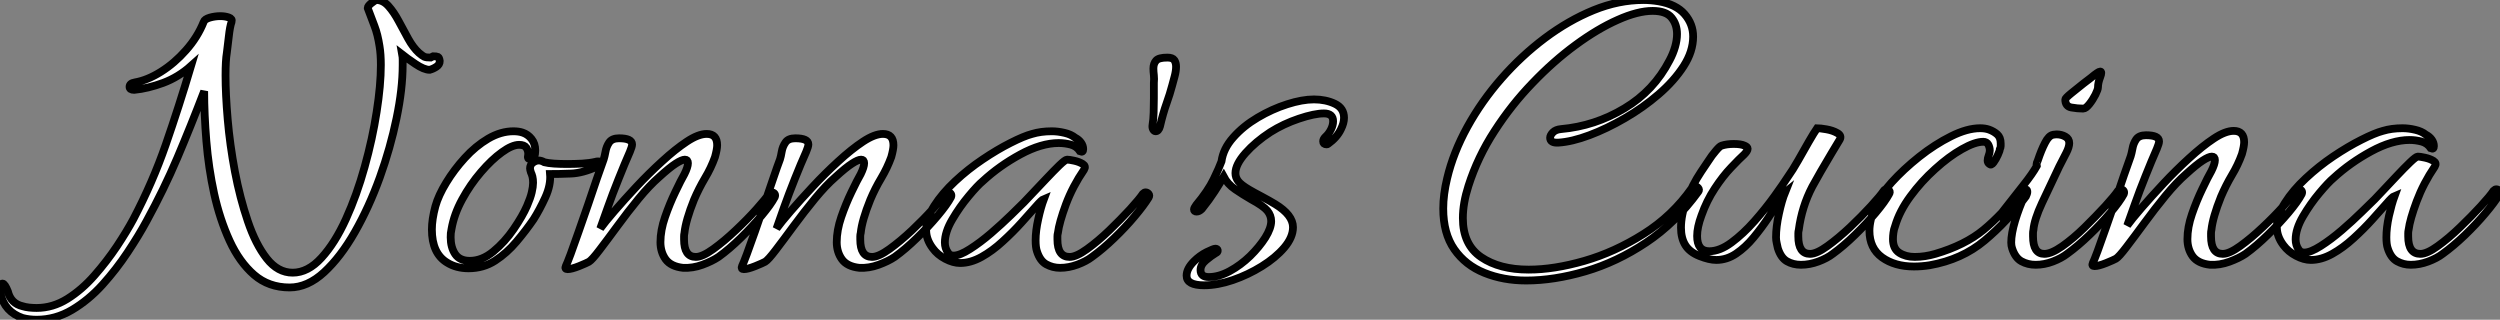 <?xml version="1.0" standalone="no"?>
<svg xmlns="http://www.w3.org/2000/svg" viewBox="-9.998 3.002 320.921 41.042"><rect x="-9.998" y="3.002" width="320.921" height="41.042" fill="#808080" stroke="none"/><path d="M-4.93 7.22L-4.93 7.22Q-5.88 7.22-6.72 7L-6.72 7Q-9.02 6.22-9.58 3.86L-9.58 3.86Q-9.63 3.70-9.63 3.36L-9.63 3.36Q-9.63 2.58-9.30 2.58L-9.30 2.58Q-9.02 2.58-8.62 3.58L-8.62 3.58Q-8.23 5.15-6.72 5.49L-6.72 5.49Q-6.38 5.60-5.88 5.66Q-5.38 5.71-4.93 5.71L-4.93 5.71Q-2.86 5.71-0.98 4.54Q0.90 3.36 2.49 1.54Q4.09-0.28 5.38-2.21Q6.66-4.14 7.50-5.71L7.50-5.71Q9.97-10.42 11.65-15.26Q13.33-20.10 14.90-25.37L14.90-25.37Q13.27-23.91 11.31-23.18Q9.35-22.46 7.62-22.29L7.62-22.29L7.56-22.29Q7-22.29 7-22.68L7-22.68Q7-23.13 7.67-23.24L7.67-23.24Q9.30-23.52 11.03-24.61Q12.77-25.70 14.25-27.38Q15.74-29.06 16.52-31.02L16.52-31.02Q16.63-31.36 17.30-31.56Q17.98-31.75 18.65-31.75L18.65-31.75Q19.26-31.75 19.74-31.58Q20.22-31.42 20.10-31.02L20.10-31.02Q19.88-30.41 19.74-29.12Q19.60-27.83 19.49-27.05L19.49-27.05Q19.32-26.04 19.32-24.14L19.32-24.14Q19.32-21.73 19.60-18.48Q19.88-15.23 20.52-11.82Q21.17-8.40 22.18-5.43Q23.18-2.46 24.61-0.64Q26.04 1.18 27.94 1.18L27.94 1.18Q29.90 1.18 31.64-0.73Q33.38-2.63 34.78-5.71Q36.18-8.79 37.18-12.40Q38.19-16.02 38.72-19.46Q39.26-22.90 39.26-25.48L39.26-25.48Q39.26-26.88 39.09-27.89L39.09-27.89Q38.86-29.40 38.44-30.49Q38.02-31.58 37.58-32.76L37.58-32.76L37.58-32.82Q37.58-33.04 38.02-33.40Q38.47-33.77 38.70-33.82L38.70-33.82Q39.54-33.82 40.24-33.04Q40.94-32.26 41.55-31.11Q42.17-29.96 42.78-28.84Q43.40-27.72 44.13-27.05L44.13-27.05Q44.58-26.66 44.83-26.54Q45.08-26.43 45.64-26.43L45.64-26.43L45.98-26.60Q46.42-26.60 46.59-26.52Q46.76-26.43 46.82-25.98L46.82-25.98Q46.82-25.54 46.40-25.26Q45.98-24.98 45.53-24.86L45.53-24.86Q44.80-24.86 43.68-25.62Q42.56-26.38 42-26.82L42-26.82Q42.06-26.49 42.06-26.15Q42.06-25.82 42.06-25.48L42.06-25.48Q42.06-22.40 41.27-18.62Q40.49-14.84 39.12-11.03Q37.74-7.22 35.92-4.03Q34.10-0.84 31.98 1.12Q29.85 3.08 27.55 3.08L27.55 3.08Q24.86 3.08 22.99 1.46Q21.11-0.17 19.85-2.91Q18.59-5.66 17.86-8.96Q17.14-12.26 16.86-15.71Q16.58-19.15 16.58-22.12L16.58-22.12Q14.84-17.58 13.13-13.55Q11.42-9.52 9.18-5.43L9.18-5.43Q8.18-3.58 6.75-1.43Q5.32 0.73 3.53 2.72Q1.74 4.70-0.39 5.96Q-2.52 7.22-4.93 7.22ZM50.51 0.62L50.51 0.62Q48.94 0.62 47.77-0.11L47.77-0.11Q45.81-1.29 45.81-4.37L45.81-4.37Q45.81-5.66 46.26-7.34L46.26-7.34Q46.65-8.74 47.66-10.39Q48.66-12.04 50.04-13.55Q51.41-15.06 53.03-16.02Q54.66-16.97 56.28-16.97L56.28-16.97Q56.95-16.97 57.46-16.80L57.46-16.80Q58.13-16.58 58.60-15.99Q59.08-15.40 59.08-14.50L59.08-14.50Q59.08-13.55 58.60-13.44Q58.13-13.33 58.13-13.66L58.13-13.66Q58.13-13.78 58.16-13.89Q58.18-14 58.18-14.06L58.18-14.06Q58.18-14.50 57.93-14.87Q57.68-15.23 57.01-15.23L57.01-15.23Q56.11-15.23 54.80-14.28Q53.48-13.33 52.11-11.73Q50.74-10.14 49.70-8.23Q48.66-6.33 48.33-4.42L48.33-4.42Q48.27-4.14 48.24-3.89Q48.22-3.64 48.22-3.36L48.22-3.36Q48.22-2.07 48.80-1.20Q49.39-0.34 50.68-0.34L50.68-0.34Q52.25-0.34 53.70-1.54Q55.16-2.74 56.31-4.42Q57.46-6.10 58.02-7.39L58.02-7.39Q58.46-8.40 58.63-9.13Q58.80-9.86 58.80-10.36L58.80-10.36Q58.80-10.81 58.72-11.14Q58.63-11.48 58.52-11.70L58.52-11.70Q58.41-12.04 58.41-12.21L58.41-12.21Q58.41-12.66 58.77-12.94Q59.14-13.22 59.53-13.22L59.53-13.22Q59.86-13.22 60.26-12.99L60.26-12.99Q60.70-12.88 61.49-12.82Q62.27-12.77 63.17-12.77L63.17-12.77Q64.12-12.77 65.10-12.82Q66.08-12.88 66.81-13.05L66.81-13.05Q66.92-13.10 67.14-13.10L67.14-13.10Q67.54-13.10 67.54-12.88L67.54-12.88Q67.54-12.66 67.14-12.49L67.14-12.49Q65.18-11.59 63.64-11.54Q62.10-11.48 60.98-11.48L60.98-11.48Q61.10-10.08 60.37-8.48Q59.64-6.89 58.86-5.66L58.86-5.66Q57.90-4.26 56.67-2.80Q55.44-1.34 53.93-0.36Q52.42 0.62 50.51 0.62ZM63.22 0.73L63.22 0.73Q62.83 0.73 63.00 0.34L63.00 0.34Q63.17 0 63.62-1.20Q64.06-2.41 64.65-4.09Q65.24-5.77 65.86-7.56Q66.47-9.35 67.00-10.92Q67.54-12.49 67.87-13.38L67.87-13.38Q67.98-13.72 68.10-14.36Q68.21-15.01 68.57-15.54Q68.94-16.07 69.83-16.07L69.83-16.07Q71.51-16.07 71.51-15.29L71.51-15.29Q71.51-15.01 71.23-14.34L71.23-14.34Q70.56-12.82 69.78-10.86Q68.99-8.90 68.38-7.17Q67.76-5.43 67.42-4.48L67.42-4.48Q67.98-5.26 69.24-6.72Q70.50-8.18 72.07-9.86Q73.64-11.54 75.35-13.10Q77.06-14.67 78.54-15.65Q80.02-16.63 81.09-16.63L81.09-16.63Q82.43-16.63 82.43-15.18L82.43-15.18Q82.43-14.67 82.15-13.66L82.15-13.66Q81.65-12.26 80.86-10.95Q80.08-9.63 79.46-8.18L79.46-8.18Q78.40-5.54 78.23-3.92L78.23-3.92Q78.18-3.70 78.18-3.50Q78.18-3.30 78.18-3.08L78.18-3.08Q78.18-0.84 79.69-0.84L79.69-0.84Q80.53-0.84 81.93-1.85Q83.33-2.86 84.81-4.26Q86.30-5.66 87.47-6.97Q88.65-8.29 89.10-8.96L89.10-8.96Q89.26-9.13 89.43-9.13L89.43-9.13Q89.66-9.13 89.80-8.96Q89.94-8.79 89.82-8.51L89.82-8.51Q89.32-7.56 88.12-6.13Q86.91-4.70 85.46-3.28Q84-1.85 82.60-0.84L82.60-0.84Q81.76-0.28 80.53 0.17Q79.30 0.62 78.06 0.56L78.06 0.56Q76.50 0.39 75.82-0.53Q75.15-1.46 75.15-2.74L75.15-2.74Q75.15-4.26 75.74-5.96Q76.33-7.67 77.06-9.18Q77.78-10.70 78.23-11.48L78.23-11.48Q78.68-12.38 78.68-12.88L78.68-12.88Q78.68-13.33 78.29-13.33L78.29-13.33Q77.90-13.33 77.11-12.82Q76.33-12.32 74.98-11.09L74.98-11.09Q73.75-10.02 72.35-8.32Q70.95-6.61 69.64-4.82Q68.32-3.02 67.34-1.74Q66.36-0.45 65.97-0.22L65.97-0.22Q65.69-0.06 64.71 0.34Q63.73 0.73 63.22 0.73ZM85.85 0.73L85.85 0.73Q85.46 0.73 85.62 0.34L85.62 0.34Q85.79 0 86.24-1.20Q86.69-2.41 87.28-4.09Q87.86-5.77 88.48-7.56Q89.10-9.35 89.63-10.92Q90.16-12.49 90.50-13.38L90.50-13.38Q90.61-13.72 90.72-14.36Q90.83-15.01 91.20-15.54Q91.56-16.07 92.46-16.07L92.46-16.07Q94.14-16.07 94.14-15.29L94.14-15.29Q94.14-15.01 93.86-14.34L93.86-14.34Q93.18-12.82 92.40-10.86Q91.62-8.90 91.00-7.17Q90.38-5.43 90.05-4.48L90.05-4.48Q90.61-5.26 91.87-6.72Q93.13-8.18 94.70-9.86Q96.26-11.54 97.97-13.10Q99.68-14.67 101.16-15.65Q102.65-16.63 103.71-16.63L103.71-16.63Q105.06-16.63 105.06-15.18L105.06-15.18Q105.06-14.67 104.78-13.66L104.78-13.66Q104.27-12.26 103.49-10.95Q102.70-9.63 102.09-8.18L102.09-8.18Q101.02-5.54 100.86-3.92L100.86-3.92Q100.80-3.70 100.80-3.50Q100.80-3.30 100.80-3.08L100.80-3.08Q100.80-0.84 102.31-0.84L102.31-0.84Q103.15-0.84 104.55-1.85Q105.95-2.86 107.44-4.26Q108.92-5.66 110.10-6.97Q111.27-8.29 111.72-8.96L111.72-8.96Q111.89-9.13 112.06-9.13L112.06-9.13Q112.28-9.13 112.42-8.96Q112.56-8.79 112.45-8.51L112.45-8.51Q111.94-7.56 110.74-6.13Q109.54-4.70 108.08-3.28Q106.62-1.85 105.22-0.84L105.22-0.84Q104.38-0.28 103.15 0.17Q101.92 0.62 100.69 0.56L100.69 0.56Q99.12 0.39 98.45-0.53Q97.78-1.46 97.78-2.74L97.78-2.74Q97.78-4.26 98.36-5.96Q98.95-7.67 99.68-9.18Q100.41-10.70 100.86-11.48L100.86-11.48Q101.30-12.38 101.30-12.88L101.30-12.88Q101.30-13.33 100.91-13.33L100.91-13.33Q100.52-13.33 99.74-12.82Q98.95-12.32 97.61-11.09L97.61-11.09Q96.38-10.02 94.98-8.32Q93.58-6.61 92.26-4.82Q90.94-3.02 89.96-1.74Q88.98-0.45 88.59-0.22L88.59-0.22Q88.31-0.06 87.33 0.34Q86.35 0.73 85.85 0.73ZM126.45 0.56L126.45 0.56Q125.50 0.56 124.68 0.11Q123.87-0.34 123.48-1.57L123.48-1.57Q123.31-2.07 123.31-2.97L123.31-2.97Q123.31-4.20 123.65-5.71Q123.98-7.22 124.38-8.29L124.38-8.29Q124.10-8.18 123.34-7.31Q122.58-6.44 121.49-5.24Q120.40-4.03 119.08-2.83Q117.77-1.62 116.37-0.84Q114.97-0.06 113.62-0.06L113.62-0.06Q112.73-0.06 111.72-0.59Q110.71-1.12 110.10-1.96L110.10-1.96Q109.26-3.08 109.26-4.26L109.26-4.26Q109.26-5.77 110.29-7.39Q111.33-9.02 112.98-10.56Q114.63-12.10 116.51-13.36Q118.38-14.62 120.09-15.48Q121.80-16.35 122.86-16.63L122.86-16.63Q123.98-16.97 125.38-16.97L125.38-16.97Q126.17-16.97 127.01-16.77Q127.85-16.58 128.41-16.13L128.41-16.13Q128.86-15.90 129.14-15.51Q129.42-15.12 129.42-14.67L129.42-14.67Q129.42-14.22 129.02-14.39L129.02-14.39Q128.58-15.06 127.82-15.26Q127.06-15.46 126.28-15.46L126.28-15.46Q124.04-15.46 121.35-14Q118.66-12.54 116.54-10.58L116.54-10.58Q115.86-10.02 114.72-8.65Q113.57-7.28 112.62-5.66Q111.66-4.03 111.66-2.69L111.66-2.69Q111.66-1.96 112.06-1.40L112.06-1.40Q112.28-1.01 112.78-1.01L112.78-1.01Q113.57-1.01 114.88-1.85Q116.20-2.69 117.60-3.89Q119-5.10 120.15-6.22Q121.30-7.34 121.80-7.84L121.80-7.84Q122.08-8.12 122.89-8.99Q123.70-9.86 124.66-10.86Q125.61-11.87 126.36-12.60Q127.12-13.33 127.34-13.33L127.34-13.33Q127.62-13.33 128.27-13.19Q128.91-13.05 129.36-12.77Q129.81-12.49 129.53-12.04L129.53-12.04Q128.07-9.91 127.20-7.59Q126.34-5.26 126.17-3.92L126.17-3.92Q126.11-3.70 126.11-3.50Q126.11-3.30 126.11-3.08L126.11-3.08Q126.11-0.84 127.68-0.84L127.68-0.84Q128.52-0.84 129.92-1.85Q131.32-2.86 132.78-4.26Q134.23-5.66 135.44-6.97Q136.64-8.29 137.09-8.96L137.09-8.96Q137.26-9.13 137.42-9.13L137.42-9.13Q137.65-9.13 137.82-8.93Q137.98-8.74 137.82-8.46L137.82-8.46Q137.20-7.45 136.02-6.05Q134.85-4.65 133.39-3.25Q131.94-1.85 130.54-0.84L130.54-0.84Q129.81-0.28 128.69 0.14Q127.57 0.56 126.45 0.56ZM138.71-16.97L138.71-16.97Q138.54-16.97 138.40-17.19Q138.26-17.42 138.32-17.81L138.32-17.81Q138.43-18.42 138.46-19.38Q138.49-20.33 138.49-21.22L138.49-21.22L138.49-23.18Q138.54-23.69 138.49-24.16Q138.43-24.64 138.43-25.03L138.43-25.03Q138.43-25.65 138.77-26.04Q139.10-26.43 140.22-26.43L140.22-26.43Q140.90-26.43 141.12-26.10Q141.34-25.76 141.34-25.26L141.34-25.26Q141.34-24.70 141.15-24.00Q140.95-23.30 140.84-22.85L140.84-22.85Q140.56-21.78 140.11-20.52Q139.66-19.26 139.27-17.58L139.27-17.58Q139.10-16.97 138.71-16.97ZM144.93 2.80L144.93 2.80Q142.69 2.80 142.69 1.57L142.69 1.57Q142.69 0.67 143.64-0.28L143.64-0.28Q144.37-1.01 145.26-1.46Q146.16-1.90 146.38-1.90L146.38-1.90Q146.66-1.90 146.69-1.68Q146.72-1.46 146.44-1.34L146.44-1.34Q145.88-1.01 145.18-0.42Q144.48 0.17 144.48 0.84L144.48 0.84Q144.48 1.74 145.54 1.74L145.54 1.74Q146.83 1.74 148.23 0.98Q149.63 0.22 150.84-0.95Q152.04-2.13 152.80-3.33Q153.55-4.54 153.55-5.43L153.55-5.43Q153.55-6.16 153.05-6.78Q152.54-7.39 150.98-8.23L150.98-8.23Q149.91-8.85 148.93-9.52Q147.95-10.19 147.45-11.14L147.45-11.14Q147-10.36 146.30-9.27Q145.60-8.18 144.65-7L144.65-7Q144.31-6.66 143.98-6.66L143.98-6.66Q143.64-6.66 143.64-6.94L143.64-6.94Q143.64-7.11 143.92-7.50L143.92-7.50Q145.43-9.30 146.16-10.81Q146.89-12.32 147.17-13.10L147.17-13.10Q147.39-14.73 148.68-16.18Q149.97-17.64 151.82-18.73Q153.66-19.82 155.60-20.44Q157.53-21.06 159.04-21.06L159.04-21.06Q160.55-21.06 161.73-20.50Q162.90-19.94 162.90-18.70L162.90-18.70Q162.90-18.03 162.51-17.25L162.51-17.25Q162.01-16.18 160.83-15.34L160.83-15.34Q160.78-15.29 160.66-15.29L160.66-15.29Q160.22-15.29 160.22-15.68L160.22-15.68Q160.22-15.96 160.50-16.24L160.50-16.24Q160.94-16.63 161.22-17.19Q161.50-17.75 161.50-18.26L161.50-18.26Q161.50-19.26 160.33-19.26L160.33-19.26Q159.10-19.26 157.11-18.59Q155.12-17.92 153.44-16.86L153.44-16.86Q151.54-15.62 150.25-14.17Q148.96-12.71 148.96-11.59L148.96-11.59Q148.96-11.03 149.32-10.56Q149.69-10.08 150.75-9.46L150.75-9.46Q151.31-9.13 152.32-8.60Q153.33-8.06 154.06-7.62L154.06-7.62Q156.35-6.22 156.35-4.65L156.35-4.65Q156.35-3.36 155.23-2.04Q154.11-0.73 152.35 0.36Q150.58 1.46 148.62 2.13Q146.66 2.80 144.93 2.80Z" fill="white" stroke="black" transform="translate(0 0) scale(1 1) translate(-0.368 36.824)"/><path d="M11.82 2.58L11.82 2.58Q8.90 2.58 6.47 1.60Q4.03 0.62 2.60-1.43Q1.18-3.47 1.18-6.66L1.18-6.66Q1.18-8.46 1.68-10.53L1.68-10.53Q2.46-13.83 4.28-17.14Q6.10-20.44 8.65-23.35Q11.20-26.26 14.22-28.53Q17.25-30.80 20.47-32.12Q23.69-33.43 26.88-33.43L26.88-33.43Q27.83-33.43 28.84-33.26L28.84-33.26Q31.08-32.87 32.17-31.61Q33.26-30.35 33.26-28.73L33.26-28.73Q33.26-26.82 32.03-24.92Q30.80-23.02 28.81-21.31Q26.82-19.60 24.50-18.26Q22.18-16.91 19.94-16.07Q17.70-15.23 15.96-15.12L15.96-15.12Q14.90-15.06 14.90-15.74L14.90-15.74Q14.90-16.07 15.26-16.44Q15.62-16.80 16.30-16.86L16.30-16.86Q20.66-17.25 24.44-19.52Q28.22-21.78 30.24-25.70L30.24-25.70Q30.69-26.54 30.94-27.41Q31.19-28.28 31.19-29.06L31.19-29.06Q31.19-30.30 30.49-31.16Q29.79-32.03 28.06-32.03L28.06-32.03Q26.15-32.03 23.58-30.88Q21-29.74 18.17-27.66Q15.34-25.59 12.63-22.76Q9.91-19.94 7.76-16.60Q5.60-13.27 4.42-9.58L4.42-9.58Q3.70-7.34 3.70-5.43L3.70-5.43Q3.70-2.02 6.05-0.42Q8.40 1.18 12.15 1.18L12.15 1.18Q15.40 1.18 19.29 0.06Q23.18-1.06 26.88-3.39Q30.58-5.71 33.10-9.30L33.10-9.30Q33.26-9.52 33.49-9.52L33.49-9.52Q33.71-9.52 33.91-9.30Q34.10-9.07 33.94-8.85L33.94-8.85Q31.02-4.82 27.24-2.30Q23.46 0.22 19.43 1.40Q15.40 2.58 11.82 2.58ZM47.10 0.56L47.10 0.56Q46.09 0.56 45.30 0.11Q44.52-0.34 44.13-1.57L44.13-1.57Q44.07-1.85 43.99-2.21Q43.90-2.58 43.90-2.97L43.90-2.97Q43.90-4.31 44.27-5.99Q44.63-7.67 45.08-8.79L45.08-8.79Q44.86-8.62 44.30-7.67Q43.74-6.72 42.90-5.46Q42.06-4.20 41.02-2.94Q39.98-1.68 38.78-0.87Q37.58-0.06 36.23-0.06L36.23-0.06Q35.34-0.06 34.08-0.56Q32.82-1.06 32.26-1.96L32.26-1.96Q31.70-2.86 31.70-4.20L31.70-4.20Q31.70-5.82 32.42-7.76Q33.15-9.69 34.27-11.37L34.27-11.37Q34.66-11.93 35.17-12.71Q35.67-13.50 36.18-14.08Q36.68-14.67 36.90-14.73L36.90-14.73Q37.58-14.95 38.47-14.95L38.47-14.95Q39.42-14.95 39.87-14.73L39.87-14.73Q40.26-14.56 40.26-14.34L40.26-14.34Q40.26-14.06 39.82-13.61L39.82-13.61Q39.20-13.05 38.14-11.93Q37.07-10.81 36.04-9.24Q35-7.67 34.33-5.77L34.33-5.77Q33.77-4.26 33.77-3.14L33.77-3.14Q33.77-1.18 35.34-1.18L35.34-1.18Q36.68-1.18 38.19-2.30Q39.70-3.42 41.13-5.04Q42.56-6.66 43.71-8.26Q44.86-9.86 45.47-10.81L45.47-10.81Q46.03-11.59 46.73-12.82Q47.43-14.06 48.10-15.23Q48.78-16.41 49.17-16.97L49.17-16.97Q49.56-16.97 50.37-16.83Q51.18-16.69 51.77-16.35Q52.36-16.02 52.08-15.51L52.08-15.51Q51.74-14.95 51.04-13.78Q50.34-12.60 49.64-11.40Q48.94-10.19 48.55-9.46L48.55-9.46Q47.21-6.89 46.82-3.92L46.82-3.92Q46.76-3.70 46.76-3.50Q46.76-3.30 46.76-3.08L46.76-3.08Q46.76-0.84 48.27-0.84L48.27-0.84Q49.11-0.84 50.51-1.85Q51.91-2.86 53.40-4.26Q54.88-5.66 56.08-6.97Q57.29-8.29 57.74-8.96L57.74-8.96Q57.85-9.13 58.07-9.13L58.07-9.13Q58.30-9.13 58.44-8.96Q58.58-8.79 58.41-8.51L58.41-8.51Q57.90-7.56 56.70-6.13Q55.50-4.70 54.04-3.28Q52.58-1.85 51.18-0.84L51.18-0.84Q50.46-0.28 49.34 0.14Q48.22 0.56 47.10 0.56ZM63.62 0.62L63.62 0.62Q62.61 0.78 61.60 0.78L61.60 0.78Q59.14 0.78 57.51-0.39Q55.89-1.57 55.89-3.81L55.89-3.81Q55.89-5.15 56.67-7.06L56.67-7.06Q57.23-8.34 58.74-10.02Q60.26-11.70 62.27-13.30Q64.29-14.90 66.36-15.93Q68.43-16.97 70.11-16.97L70.11-16.97Q70.73-16.97 71.23-16.80L71.23-16.80Q71.85-16.58 72.30-16.18Q72.74-15.79 72.74-15.01L72.74-15.01Q72.74-14.84 72.74-14.67Q72.74-14.50 72.63-14.28L72.63-14.28Q72.63-14.11 72.38-13.55Q72.13-12.99 71.82-12.57Q71.51-12.15 71.29-12.38L71.29-12.38Q71.06-12.54 71.06-12.82L71.06-12.82Q71.06-13.10 71.20-13.47Q71.34-13.83 71.34-14.11L71.34-14.11Q71.34-14.50 71.15-14.87Q70.95-15.23 70.50-15.23L70.50-15.23Q69.44-15.23 67.76-14.28Q66.08-13.33 64.32-11.73Q62.55-10.14 61.15-8.23Q59.75-6.33 59.19-4.42L59.19-4.42Q59.02-3.98 58.97-3.56Q58.91-3.14 58.91-2.74L58.91-2.74Q58.91-1.51 59.72-0.98Q60.54-0.45 61.71-0.45L61.71-0.45Q63-0.45 64.34-0.84L64.34-0.84Q68.15-1.96 70.53-3.92Q72.91-5.88 75.32-8.96L75.32-8.96Q75.54-9.24 75.71-9.18Q75.88-9.13 75.99-9.13L75.99-9.13Q76.16-9.07 76.16-8.79L76.16-8.79Q76.16-8.68 76.10-8.51Q76.05-8.34 75.99-8.23L75.99-8.23Q73.58-4.98 70.67-2.55Q67.76-0.11 63.62 0.62ZM83.33-19.49L83.33-19.49Q82.60-19.49 81.82-19.63Q81.03-19.77 81.03-20.66L81.03-20.66Q81.03-20.83 81.79-21.45Q82.54-22.06 83.36-22.71Q84.17-23.35 84.34-23.46L84.34-23.46Q85.29-24.25 85.51-24.25L85.51-24.25Q85.79-24.25 85.51-23.52Q85.23-22.79 85.23-22.23L85.23-22.23Q85.23-21.95 84.90-21.28Q84.56-20.61 84.11-20.05Q83.66-19.49 83.33-19.49ZM77.22 0.56L77.22 0.56Q76.22 0.56 75.40 0.11Q74.59-0.34 74.20-1.57L74.20-1.57Q74.14-1.74 74.12-1.90Q74.09-2.07 74.09-2.30L74.09-2.30Q74.09-3.42 74.59-5.10Q75.10-6.78 75.82-8.34L75.82-8.34Q75.49-7.90 75.04-7.25Q74.59-6.61 73.75-5.60L73.75-5.60Q73.53-5.38 73.25-5.38L73.25-5.38Q72.86-5.38 72.86-5.82L72.86-5.82Q72.86-6.16 73.08-6.38L73.08-6.38Q74.54-8.23 75.68-9.69Q76.83-11.14 77.39-12.15L77.39-12.15Q77.39-12.21 77.36-12.24Q77.34-12.26 77.34-12.32L77.34-12.32Q77.34-12.49 77.50-12.82L77.50-12.82Q77.95-14.17 78.43-15.09Q78.90-16.02 79.46-16.13L79.46-16.13Q79.58-16.13 79.69-16.16Q79.80-16.18 79.91-16.18L79.91-16.18Q80.53-16.18 81.03-15.90Q81.54-15.62 81.54-15.06L81.54-15.06Q81.54-14.56 81.17-13.83Q80.81-13.10 80.25-12.04L80.25-12.04Q79.02-9.46 78.04-7.36Q77.06-5.26 76.94-3.92L76.94-3.92Q76.89-3.70 76.89-3.50Q76.89-3.30 76.89-3.08L76.89-3.08Q76.89-0.84 78.34-0.84L78.34-0.84Q79.24-0.84 80.64-1.82Q82.04-2.80 83.50-4.23Q84.95-5.66 86.16-6.97Q87.36-8.29 87.81-8.96L87.81-8.96Q87.98-9.13 88.14-9.13L88.14-9.13Q88.37-9.13 88.51-8.96Q88.65-8.79 88.54-8.51L88.54-8.51Q88.03-7.56 86.83-6.13Q85.62-4.70 84.14-3.28Q82.66-1.85 81.26-0.84L81.26-0.84Q80.53-0.28 79.44 0.14Q78.34 0.56 77.22 0.56ZM84.78 0.73L84.78 0.73Q84.39 0.73 84.56 0.34L84.56 0.34Q84.73 0 85.18-1.20Q85.62-2.41 86.21-4.09Q86.80-5.77 87.42-7.56Q88.03-9.35 88.56-10.92Q89.10-12.49 89.43-13.38L89.43-13.38Q89.54-13.72 89.66-14.36Q89.77-15.01 90.13-15.54Q90.50-16.07 91.39-16.07L91.39-16.07Q93.07-16.07 93.07-15.29L93.07-15.29Q93.07-15.01 92.79-14.34L92.79-14.34Q92.12-12.82 91.34-10.86Q90.55-8.90 89.94-7.17Q89.32-5.43 88.98-4.48L88.98-4.48Q89.54-5.26 90.80-6.72Q92.06-8.18 93.63-9.86Q95.20-11.54 96.91-13.10Q98.62-14.67 100.10-15.65Q101.58-16.63 102.65-16.63L102.65-16.63Q103.99-16.63 103.99-15.18L103.99-15.18Q103.99-14.67 103.71-13.66L103.71-13.66Q103.21-12.26 102.42-10.95Q101.64-9.63 101.02-8.18L101.02-8.18Q99.96-5.54 99.79-3.92L99.79-3.92Q99.74-3.70 99.74-3.50Q99.74-3.30 99.74-3.08L99.74-3.08Q99.74-0.84 101.25-0.84L101.25-0.84Q102.09-0.84 103.49-1.85Q104.89-2.86 106.37-4.26Q107.86-5.66 109.03-6.97Q110.21-8.29 110.66-8.96L110.66-8.96Q110.82-9.13 110.99-9.13L110.99-9.13Q111.22-9.13 111.36-8.96Q111.50-8.79 111.38-8.51L111.38-8.51Q110.88-7.56 109.68-6.13Q108.47-4.70 107.02-3.28Q105.56-1.85 104.16-0.84L104.16-0.84Q103.32-0.28 102.09 0.17Q100.86 0.62 99.62 0.56L99.62 0.56Q98.06 0.39 97.38-0.53Q96.71-1.46 96.71-2.74L96.71-2.74Q96.71-4.26 97.30-5.96Q97.89-7.67 98.62-9.18Q99.34-10.70 99.79-11.48L99.79-11.48Q100.24-12.38 100.24-12.88L100.24-12.88Q100.24-13.33 99.85-13.33L99.85-13.33Q99.46-13.33 98.67-12.82Q97.89-12.32 96.54-11.09L96.54-11.09Q95.31-10.02 93.91-8.32Q92.51-6.61 91.20-4.82Q89.88-3.02 88.90-1.74Q87.92-0.45 87.53-0.22L87.53-0.22Q87.25-0.06 86.27 0.34Q85.29 0.73 84.78 0.73ZM125.38 0.56L125.38 0.56Q124.43 0.56 123.62 0.11Q122.81-0.34 122.42-1.57L122.42-1.57Q122.25-2.07 122.25-2.97L122.25-2.97Q122.25-4.20 122.58-5.71Q122.92-7.22 123.31-8.29L123.31-8.29Q123.03-8.18 122.28-7.31Q121.52-6.44 120.43-5.24Q119.34-4.03 118.02-2.83Q116.70-1.62 115.30-0.84Q113.90-0.06 112.56-0.06L112.56-0.06Q111.66-0.06 110.66-0.59Q109.65-1.12 109.03-1.96L109.03-1.96Q108.19-3.08 108.19-4.26L108.19-4.26Q108.19-5.77 109.23-7.39Q110.26-9.02 111.92-10.56Q113.57-12.10 115.44-13.36Q117.32-14.62 119.03-15.48Q120.74-16.35 121.80-16.63L121.80-16.63Q122.92-16.97 124.32-16.97L124.32-16.97Q125.10-16.97 125.94-16.77Q126.78-16.58 127.34-16.13L127.34-16.13Q127.79-15.90 128.07-15.51Q128.35-15.12 128.35-14.67L128.35-14.67Q128.35-14.22 127.96-14.39L127.96-14.39Q127.51-15.06 126.76-15.26Q126.00-15.46 125.22-15.46L125.22-15.46Q122.98-15.46 120.29-14Q117.60-12.54 115.47-10.58L115.47-10.58Q114.80-10.02 113.65-8.65Q112.50-7.28 111.55-5.66Q110.60-4.03 110.60-2.69L110.60-2.69Q110.60-1.96 110.99-1.40L110.99-1.40Q111.22-1.01 111.72-1.01L111.72-1.01Q112.50-1.01 113.82-1.85Q115.14-2.69 116.54-3.89Q117.94-5.10 119.08-6.22Q120.23-7.34 120.74-7.84L120.74-7.84Q121.02-8.12 121.83-8.99Q122.64-9.86 123.59-10.86Q124.54-11.87 125.30-12.60Q126.06-13.33 126.28-13.33L126.28-13.33Q126.56-13.33 127.20-13.19Q127.85-13.05 128.30-12.77Q128.74-12.49 128.46-12.04L128.46-12.04Q127.01-9.91 126.14-7.59Q125.27-5.26 125.10-3.92L125.10-3.92Q125.05-3.70 125.05-3.50Q125.05-3.30 125.05-3.08L125.05-3.08Q125.05-0.84 126.62-0.84L126.62-0.84Q127.46-0.84 128.86-1.85Q130.26-2.86 131.71-4.26Q133.17-5.66 134.37-6.97Q135.58-8.29 136.02-8.96L136.02-8.96Q136.19-9.13 136.36-9.13L136.36-9.13Q136.58-9.13 136.75-8.93Q136.92-8.74 136.75-8.46L136.75-8.46Q136.14-7.45 134.96-6.05Q133.78-4.65 132.33-3.25Q130.87-1.85 129.47-0.84L129.47-0.84Q128.74-0.28 127.62 0.14Q126.50 0.56 125.38 0.56Z" fill="white" stroke="black" transform="translate(174.264 0) scale(1 1) translate(-0.176 36.432)"/></svg>